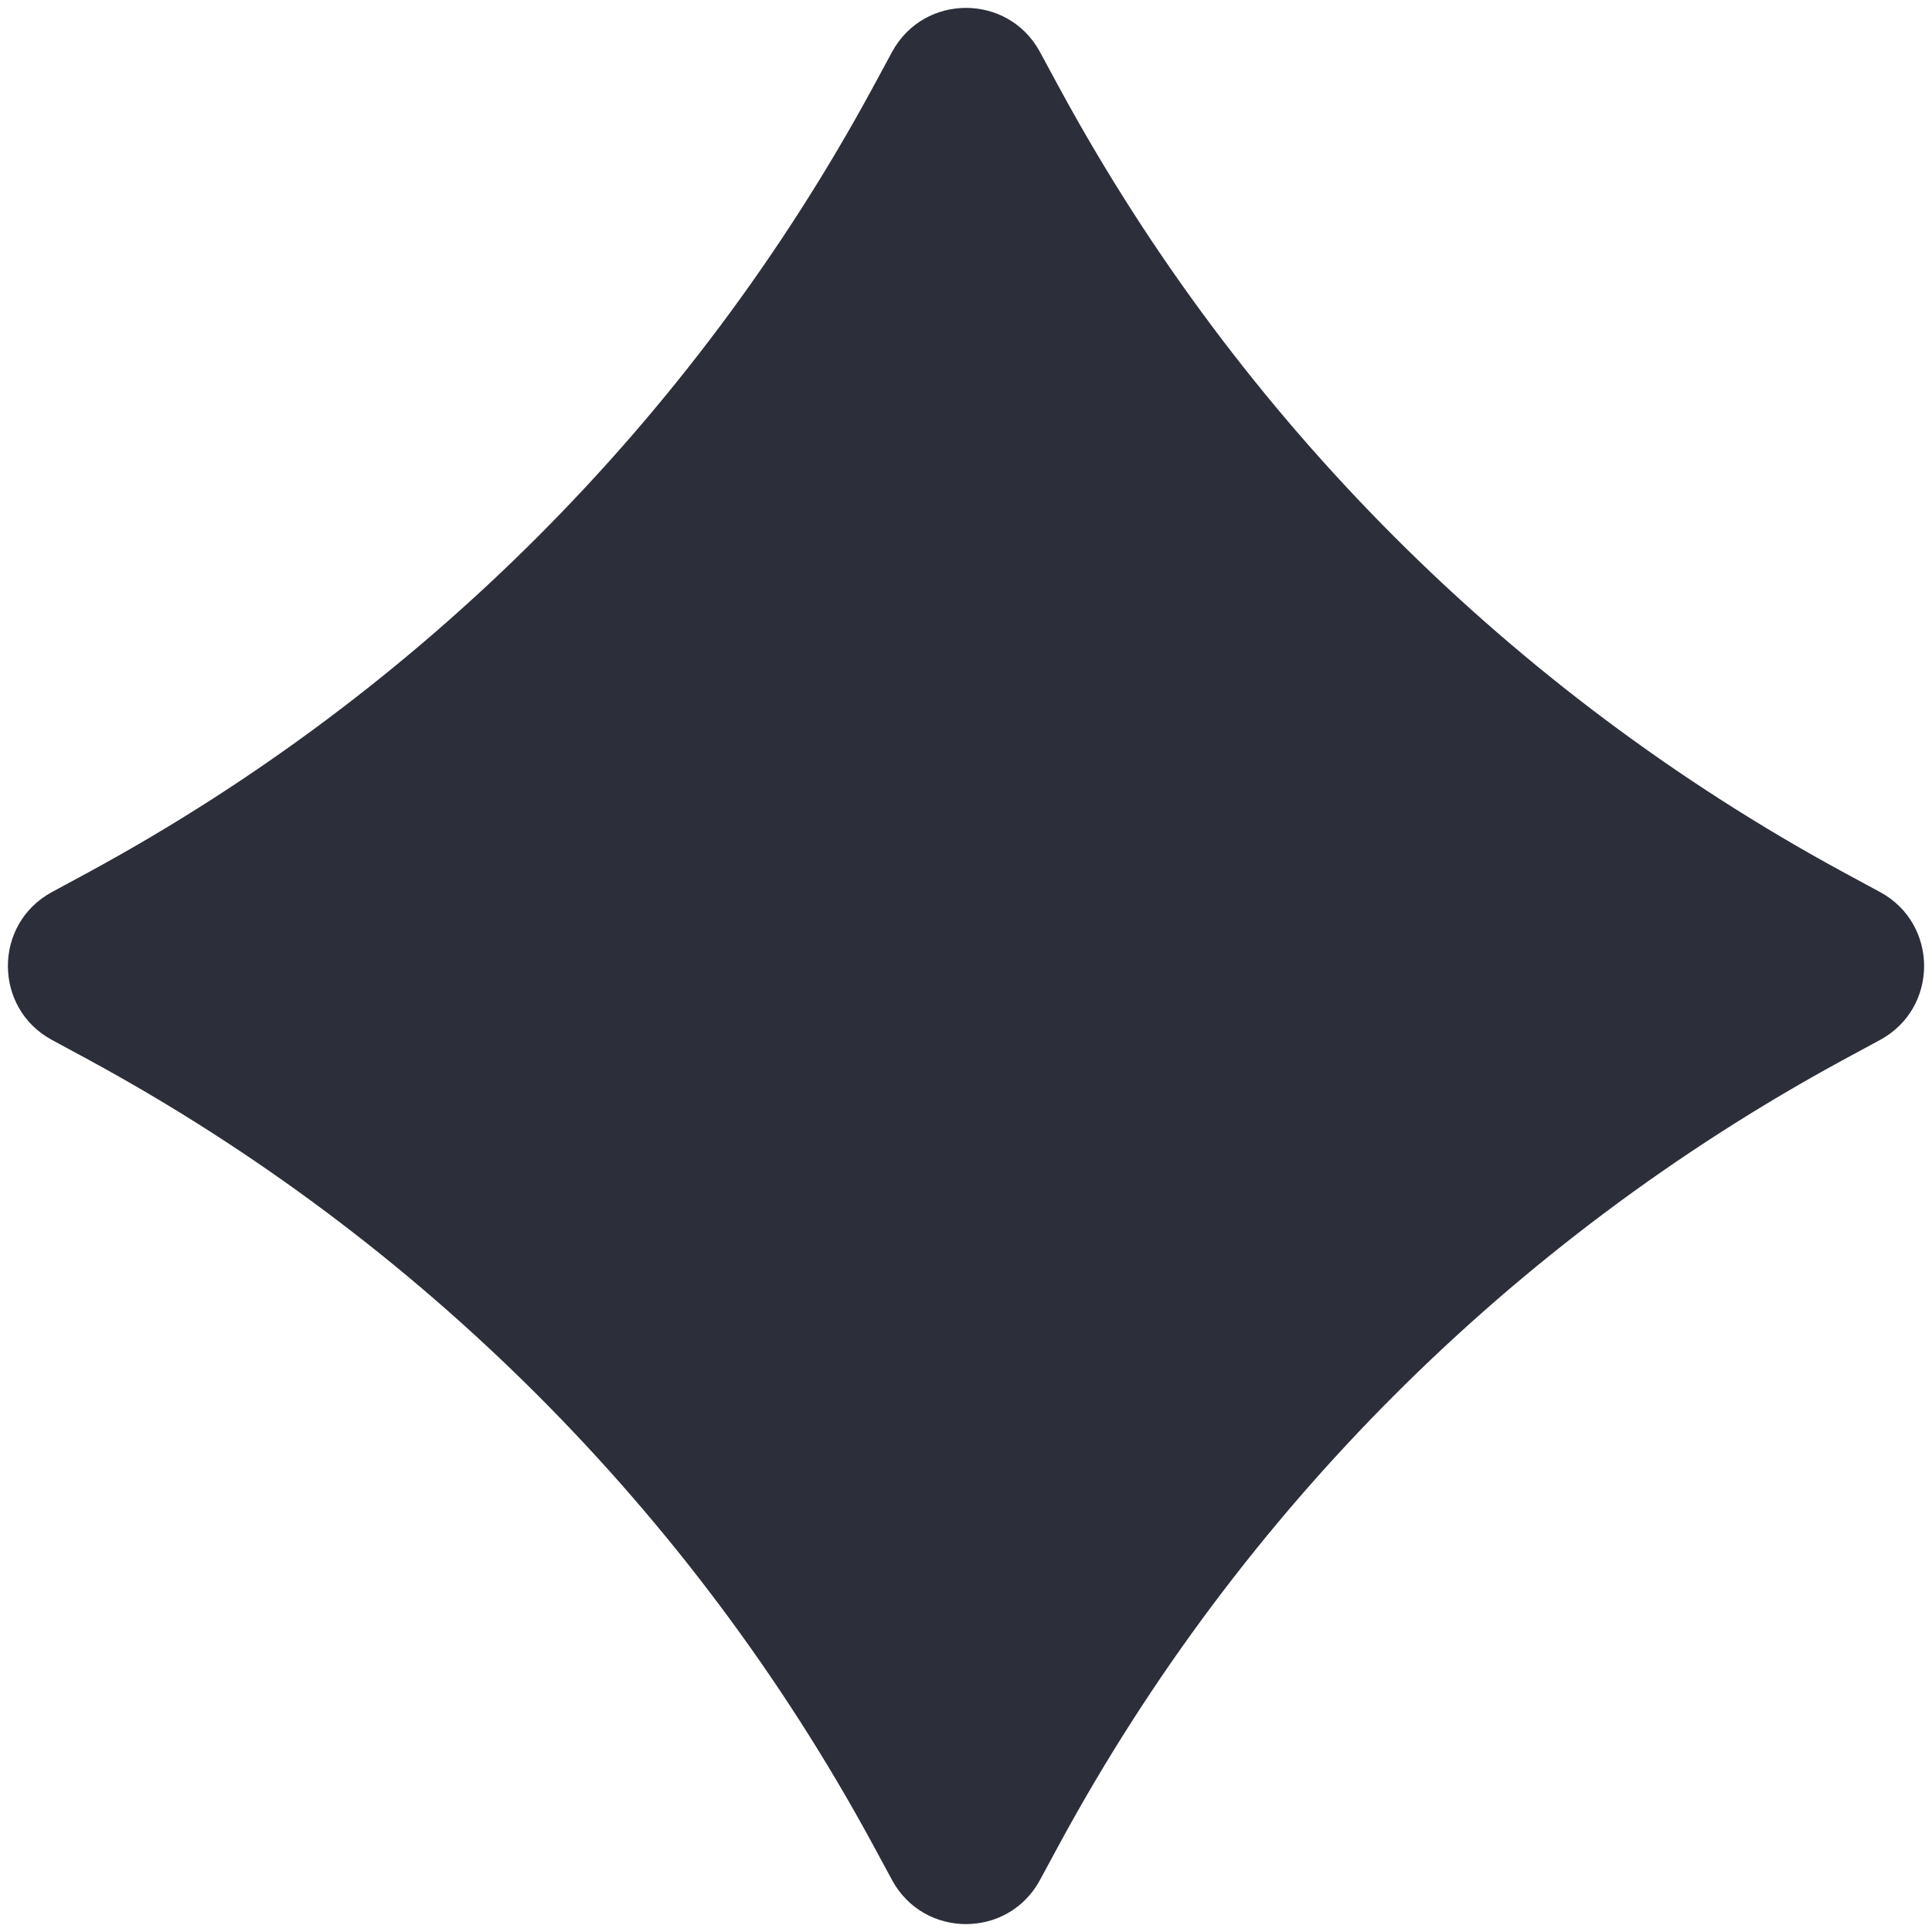 <?xml version="1.0" encoding="UTF-8"?> <svg xmlns="http://www.w3.org/2000/svg" width="23" height="23" viewBox="0 0 23 23" fill="none"><path d="M10.621 0.616C11 -0.08 12 -0.08 12.379 0.616L12.623 1.067C14.763 5.003 17.997 8.237 21.933 10.377L22.384 10.621C23.08 11 23.08 12 22.384 12.379L21.933 12.623C17.997 14.763 14.763 17.997 12.623 21.933L12.379 22.384C12 23.08 11 23.08 10.621 22.384L10.377 21.933C8.237 17.997 5.003 14.763 1.067 12.623L0.616 12.379C-0.08 12 -0.08 11 0.616 10.621L1.067 10.377C5.003 8.237 8.237 5.003 10.377 1.067L10.621 0.616Z" fill="#2C2F39"></path></svg> 